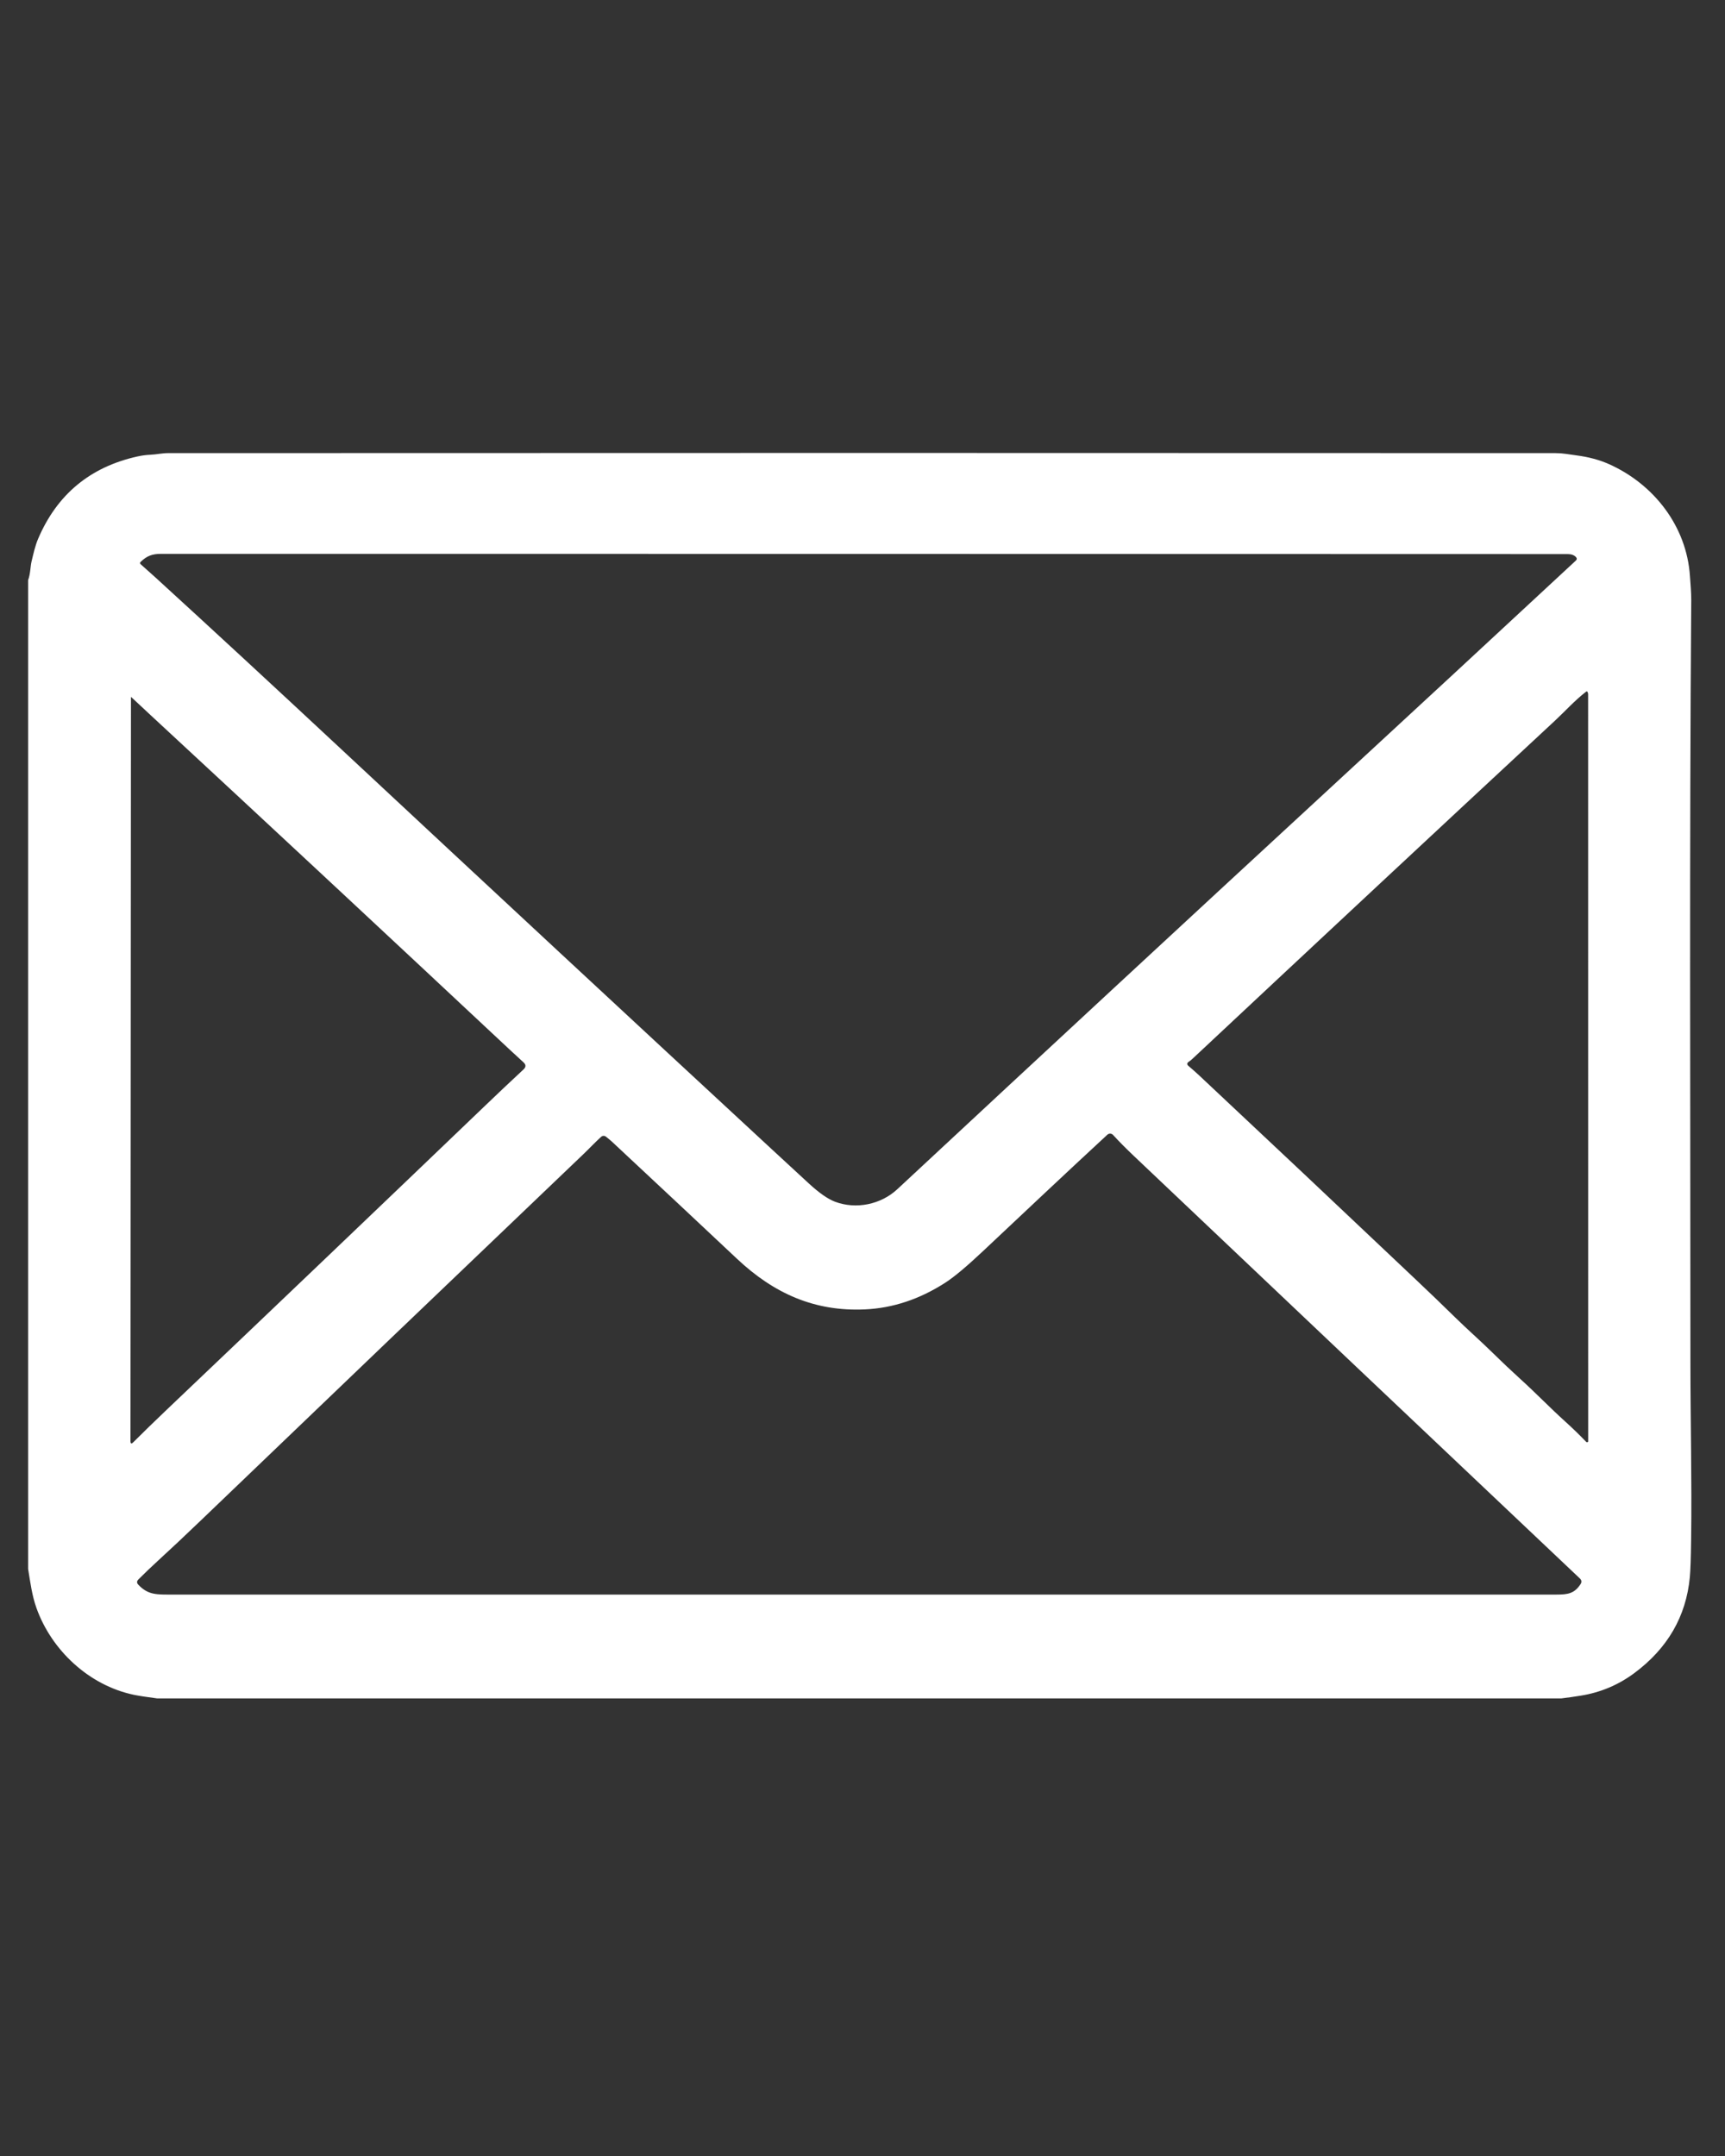 <svg xmlns="http://www.w3.org/2000/svg" xmlns:xlink="http://www.w3.org/1999/xlink" width="1080" zoomAndPan="magnify" viewBox="0 0 810 1012.5" height="1350" preserveAspectRatio="xMidYMid meet" version="1.0"><rect x="0" y="0" width="810" height="1012.5" fill="#333333" stroke="none"/><defs><clipPath id="4fe803152c"><path d="M 13.207 212.582 L 794.324 212.582 L 794.324 798 L 13.207 798 Z M 13.207 212.582" clip-rule="nonzero"></path></clipPath></defs><g clip-path="url(#4fe803152c)"><path fill="#ffffff" d="M 733.207 797.598 L 73.75 797.598 C 68.746 796.949 65.102 796.387 62.82 795.91 C 41.695 791.465 24.164 774.918 17.121 755.164 C 15.012 749.258 14.23 743.078 13.207 736.809 L 13.207 272.438 C 14.309 269.453 14.23 266.098 14.84 263.559 C 15.68 260.09 16.531 256.211 17.914 252.988 C 26.82 232.156 42.363 219.281 64.543 214.367 C 66.586 213.914 68.629 213.641 70.676 213.551 C 73.434 213.438 76.121 212.789 78.91 212.789 C 293.75 212.691 510.887 212.691 730.316 212.789 C 731.996 212.789 733.656 212.91 735.305 213.152 C 736.945 213.402 738.598 213.637 740.262 213.855 C 746.008 214.613 751.082 215.977 755.488 217.949 C 776.492 227.316 791.992 247.047 793.535 270.543 C 793.785 274.352 794.168 278.062 794.148 281.836 C 793.262 398.441 793.75 515.141 793.762 639.977 C 793.762 666.715 794.465 694.852 794.09 723.02 C 793.977 731.695 793.777 737.57 793.488 740.641 C 791.75 759.094 783.043 774.133 767.363 785.762 C 759.895 791.293 751.547 794.809 742.324 796.305 C 739.293 796.797 736.254 797.227 733.207 797.598 Z M 392.066 564.344 C 401.988 568.094 413.633 565.656 421.332 558.492 C 489.395 495.117 557.066 432.391 624.348 370.309 C 663.211 334.453 701.742 298.777 739.934 263.285 C 740.523 262.742 740.539 262.176 739.988 261.586 C 739.121 260.672 737.828 260.211 736.109 260.211 C 513.258 260.137 293.105 260.098 75.656 260.098 C 71.391 260.098 68.953 261.086 66.074 263.84 C 65.656 264.242 65.664 264.637 66.098 265.02 C 68.426 267.062 70.754 269.145 73.082 271.27 C 99.02 294.969 128.109 321.859 160.352 351.938 C 229.57 416.516 296.746 478.941 361.879 539.227 C 367.664 544.578 373.602 550.062 379.695 555.68 C 384.578 560.184 388.703 563.07 392.066 564.344 Z M 745.559 325.211 C 745.559 325.055 745.477 324.914 745.32 324.793 C 745.16 324.66 744.996 324.656 744.832 324.781 C 739.469 328.918 735.156 333.785 730.055 338.535 C 674.777 389.891 618.07 442.793 559.926 497.246 C 559.375 497.773 558.789 498.242 558.168 498.652 C 557.285 499.25 557.25 499.895 558.066 500.59 C 560.004 502.23 561.715 503.75 563.203 505.148 C 594.637 534.602 628.473 566.484 664.703 600.801 C 671.715 607.43 677.867 613.348 683.164 618.559 C 688.926 624.215 695.051 629.566 700.801 635.215 C 705.297 639.629 709.695 643.793 714 647.699 C 721.164 654.188 727.719 661.023 734.922 667.531 C 738.328 670.609 741.633 673.812 744.832 677.137 C 744.961 677.281 745.117 677.332 745.309 677.297 C 745.602 677.242 745.75 677.105 745.75 676.887 C 745.758 559.855 745.75 442.867 745.727 325.926 C 745.727 325.773 745.691 325.633 745.625 325.496 C 745.578 325.41 745.559 325.316 745.559 325.211 Z M 62.594 677.309 C 67.43 672.477 72.668 667.379 78.309 662.012 C 128.875 613.914 178.816 566.223 228.129 518.938 C 233.738 513.555 239.637 507.984 245.828 502.223 C 247.039 501.105 247.031 499.992 245.809 498.891 C 243.426 496.727 241.164 494.645 239.027 492.641 C 179.449 436.852 123.352 384.59 70.734 335.859 C 67.582 332.941 64.566 330.129 61.684 327.422 C 61.559 327.301 61.492 327.301 61.492 327.422 L 61.266 676.754 C 61.266 678.008 61.707 678.191 62.594 677.309 Z M 406.129 614.918 C 382.438 615.996 363.332 607.41 346.004 591.094 C 330.234 576.254 310.773 558.023 287.617 536.402 C 286.641 535.492 285.59 534.613 284.465 533.758 C 284.133 533.512 283.758 533.398 283.348 533.422 C 282.934 533.441 282.578 533.594 282.277 533.871 C 279.359 536.516 276.605 539.484 273.781 542.172 C 213.387 599.863 153.566 657.141 94.32 714.016 C 86.836 721.203 80.164 727.473 74.305 732.828 C 71.004 735.852 67.887 738.832 64.961 741.773 C 64.176 742.566 64.164 743.371 64.93 744.188 C 69.613 749.18 73.738 748.84 81.305 748.84 C 297.867 748.84 514.434 748.84 730.996 748.84 C 736.336 748.84 739.297 748.305 742.145 743.984 C 742.801 742.98 742.695 742.07 741.824 741.254 C 672.043 675.234 602.281 609.141 532.543 542.977 C 528.656 539.289 525.363 535.961 522.664 533 C 522.492 532.812 522.293 532.664 522.062 532.559 C 521.832 532.453 521.594 532.391 521.34 532.383 C 521.086 532.371 520.84 532.41 520.602 532.496 C 520.363 532.586 520.152 532.715 519.965 532.887 C 500.305 551.062 480.789 569.5 461.293 587.828 C 453.816 594.855 448.031 599.695 443.934 602.34 C 431.867 610.129 419.266 614.32 406.129 614.918 Z M 406.129 614.918" fill-opacity="1" fill-rule="nonzero"></path></g></svg>